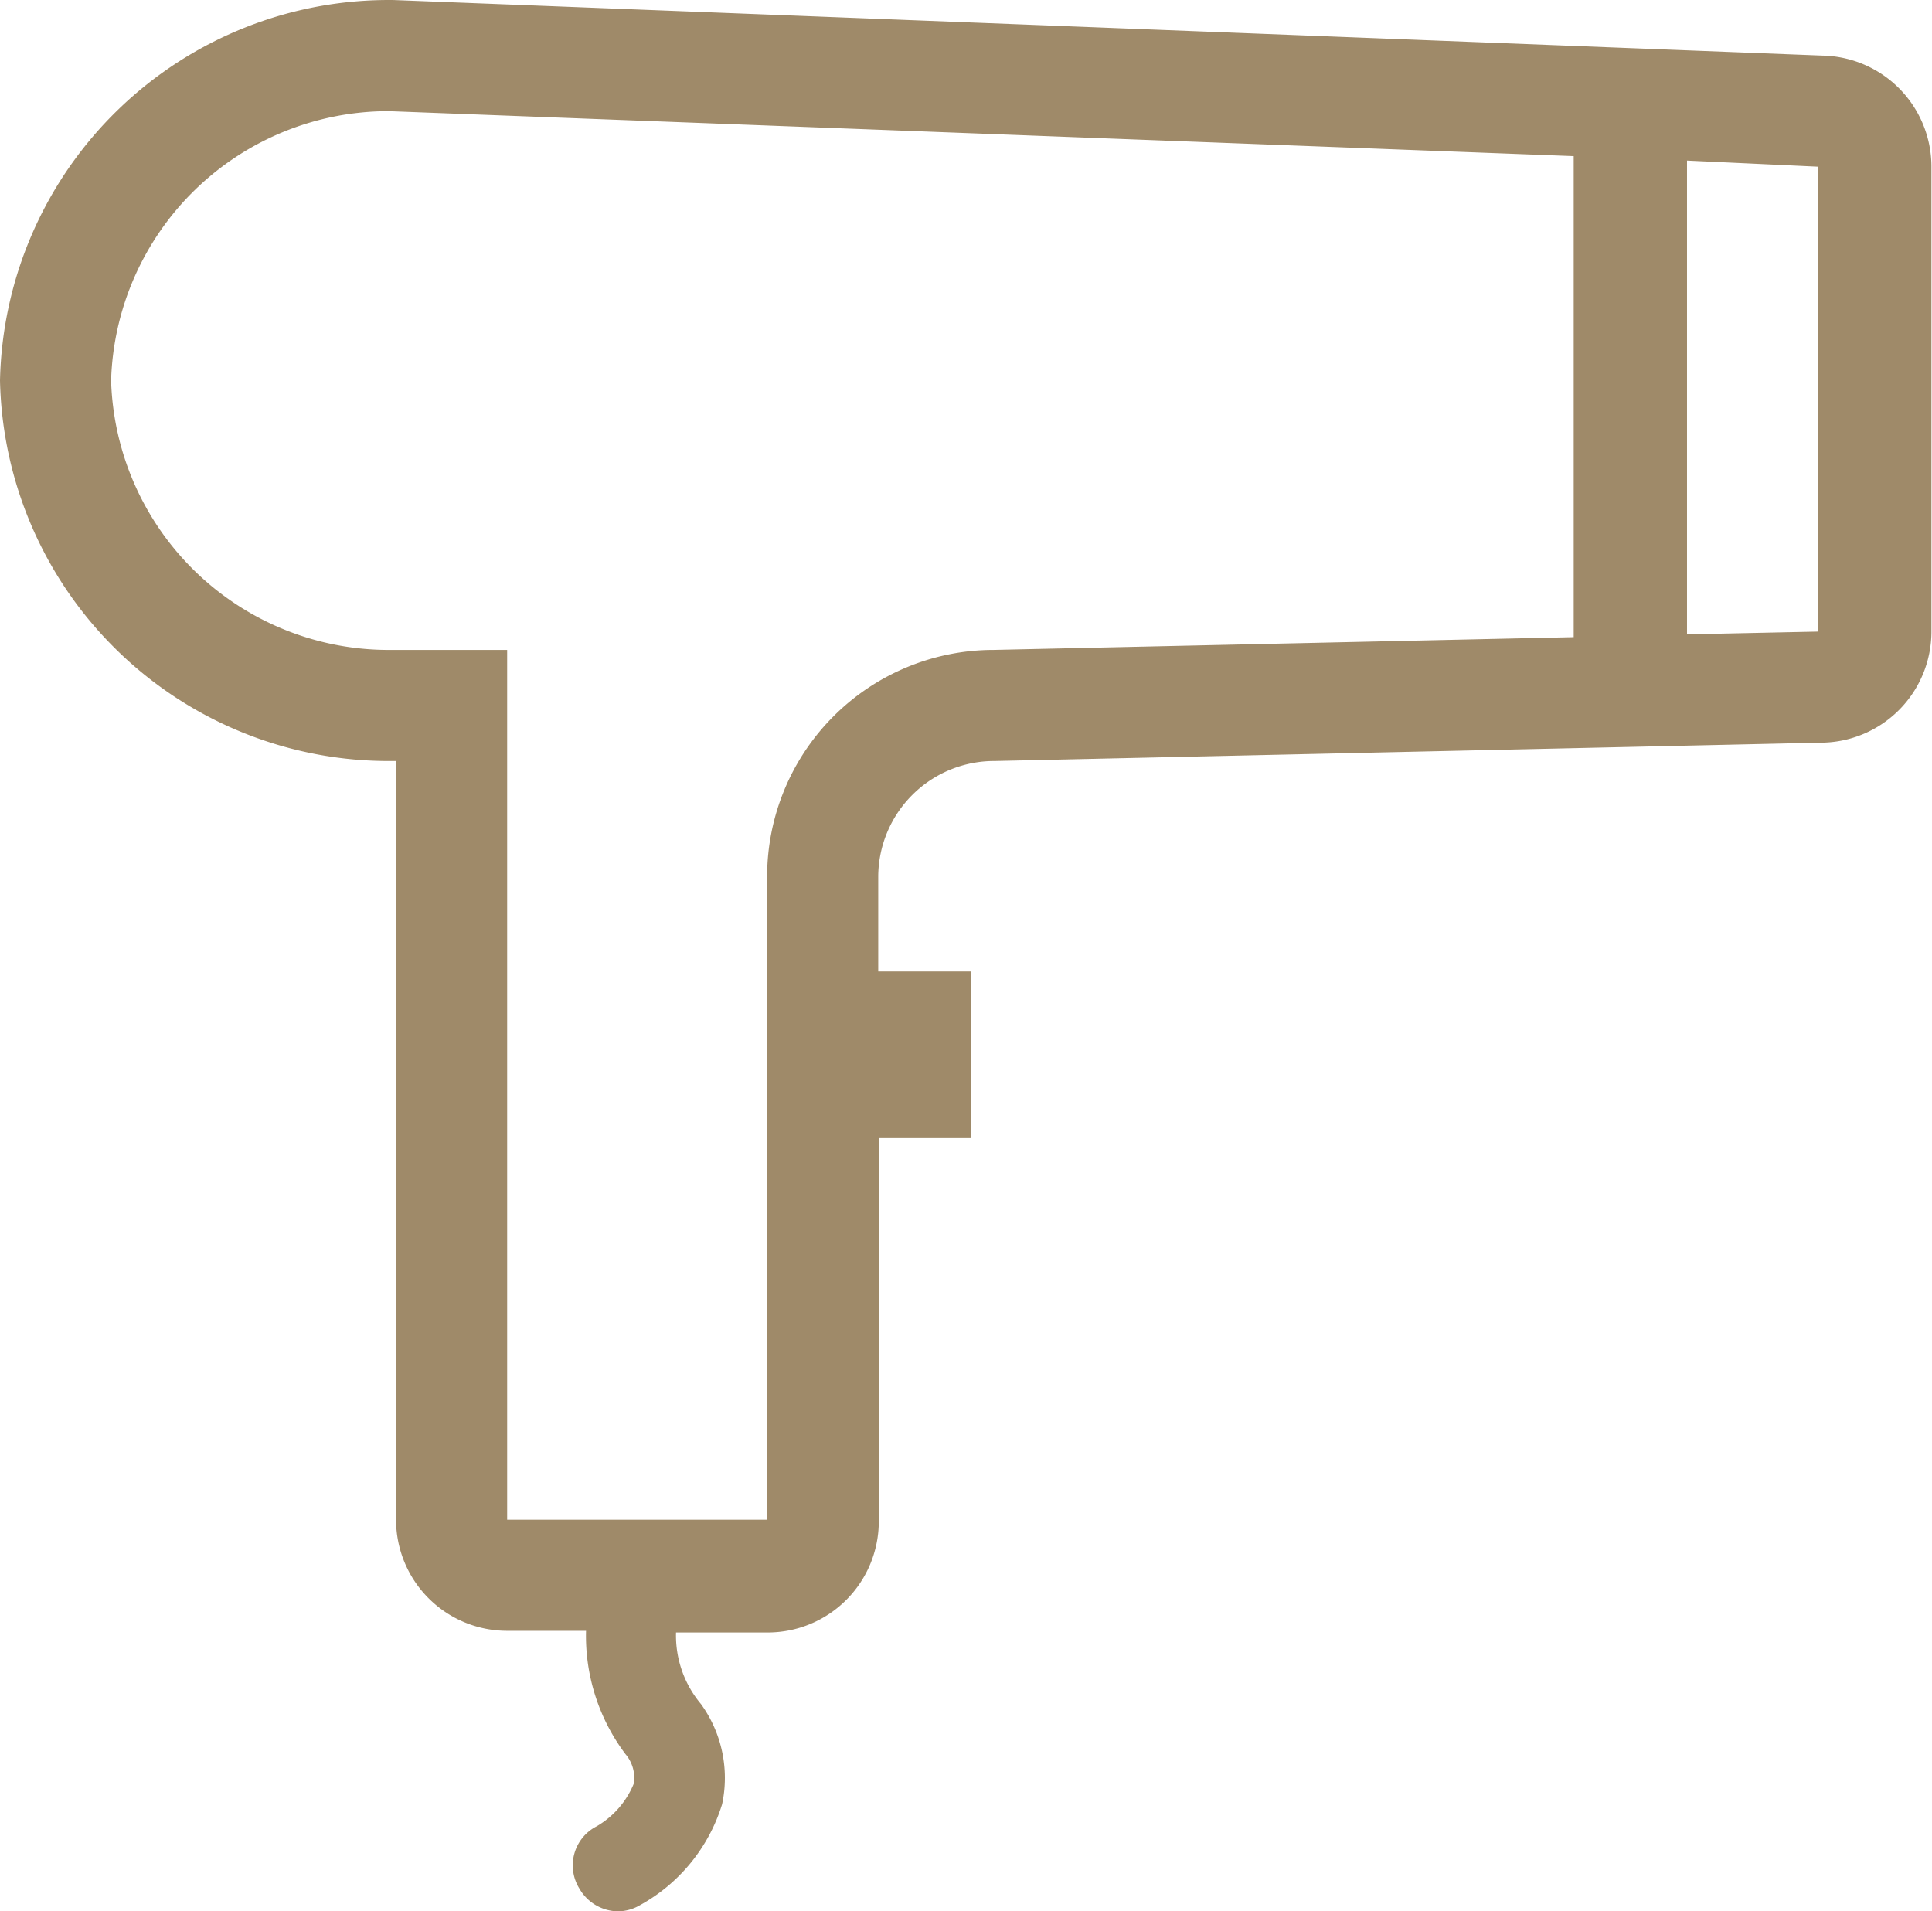 <?xml version="1.0" standalone="no"?><!DOCTYPE svg PUBLIC "-//W3C//DTD SVG 1.1//EN" "http://www.w3.org/Graphics/SVG/1.1/DTD/svg11.dtd"><svg t="1720437106421" class="icon" viewBox="0 0 1035 1024" version="1.1" xmlns="http://www.w3.org/2000/svg" p-id="9135" xmlns:xlink="http://www.w3.org/1999/xlink" width="202.148" height="200"><path d="M976.369 29.776L210.986 0.018A208.308 208.308 0 0 0 0 203.862a208.308 208.308 0 0 0 210.093 203.844h2.083v406.498a59.517 59.517 0 0 0 59.517 59.517h42.257a105.344 105.344 0 0 0 21.128 66.063 19.64 19.64 0 0 1 4.464 15.772 47.018 47.018 0 0 1-19.938 22.914 23.509 23.509 0 0 0-9.225 33.329 24.104 24.104 0 0 0 20.831 12.201 23.509 23.509 0 0 0 11.606-3.273A92.846 92.846 0 0 0 386.857 966.567a67.551 67.551 0 0 0-11.308-53.565 57.136 57.136 0 0 1-13.391-38.388h49.101a59.517 59.517 0 0 0 59.517-59.517v-205.332h49.399v-89.275h-49.696v-50.887a62.195 62.195 0 0 1 62.492-61.897l442.208-9.82a59.517 59.517 0 0 0 59.517-59.517V89.293a59.517 59.517 0 0 0-58.326-59.517zM532.375 348.19a121.414 121.414 0 0 0-121.414 121.414v344.601H271.693V348.19H210.093A148.791 148.791 0 0 1 59.517 203.862 148.791 148.791 0 0 1 208.308 59.535l634.744 24.104v257.707z m441.613-9.82l-70.23 1.488V86.02l70.23 3.273z" fill="#9f8a69" p-id="9136"></path></svg>